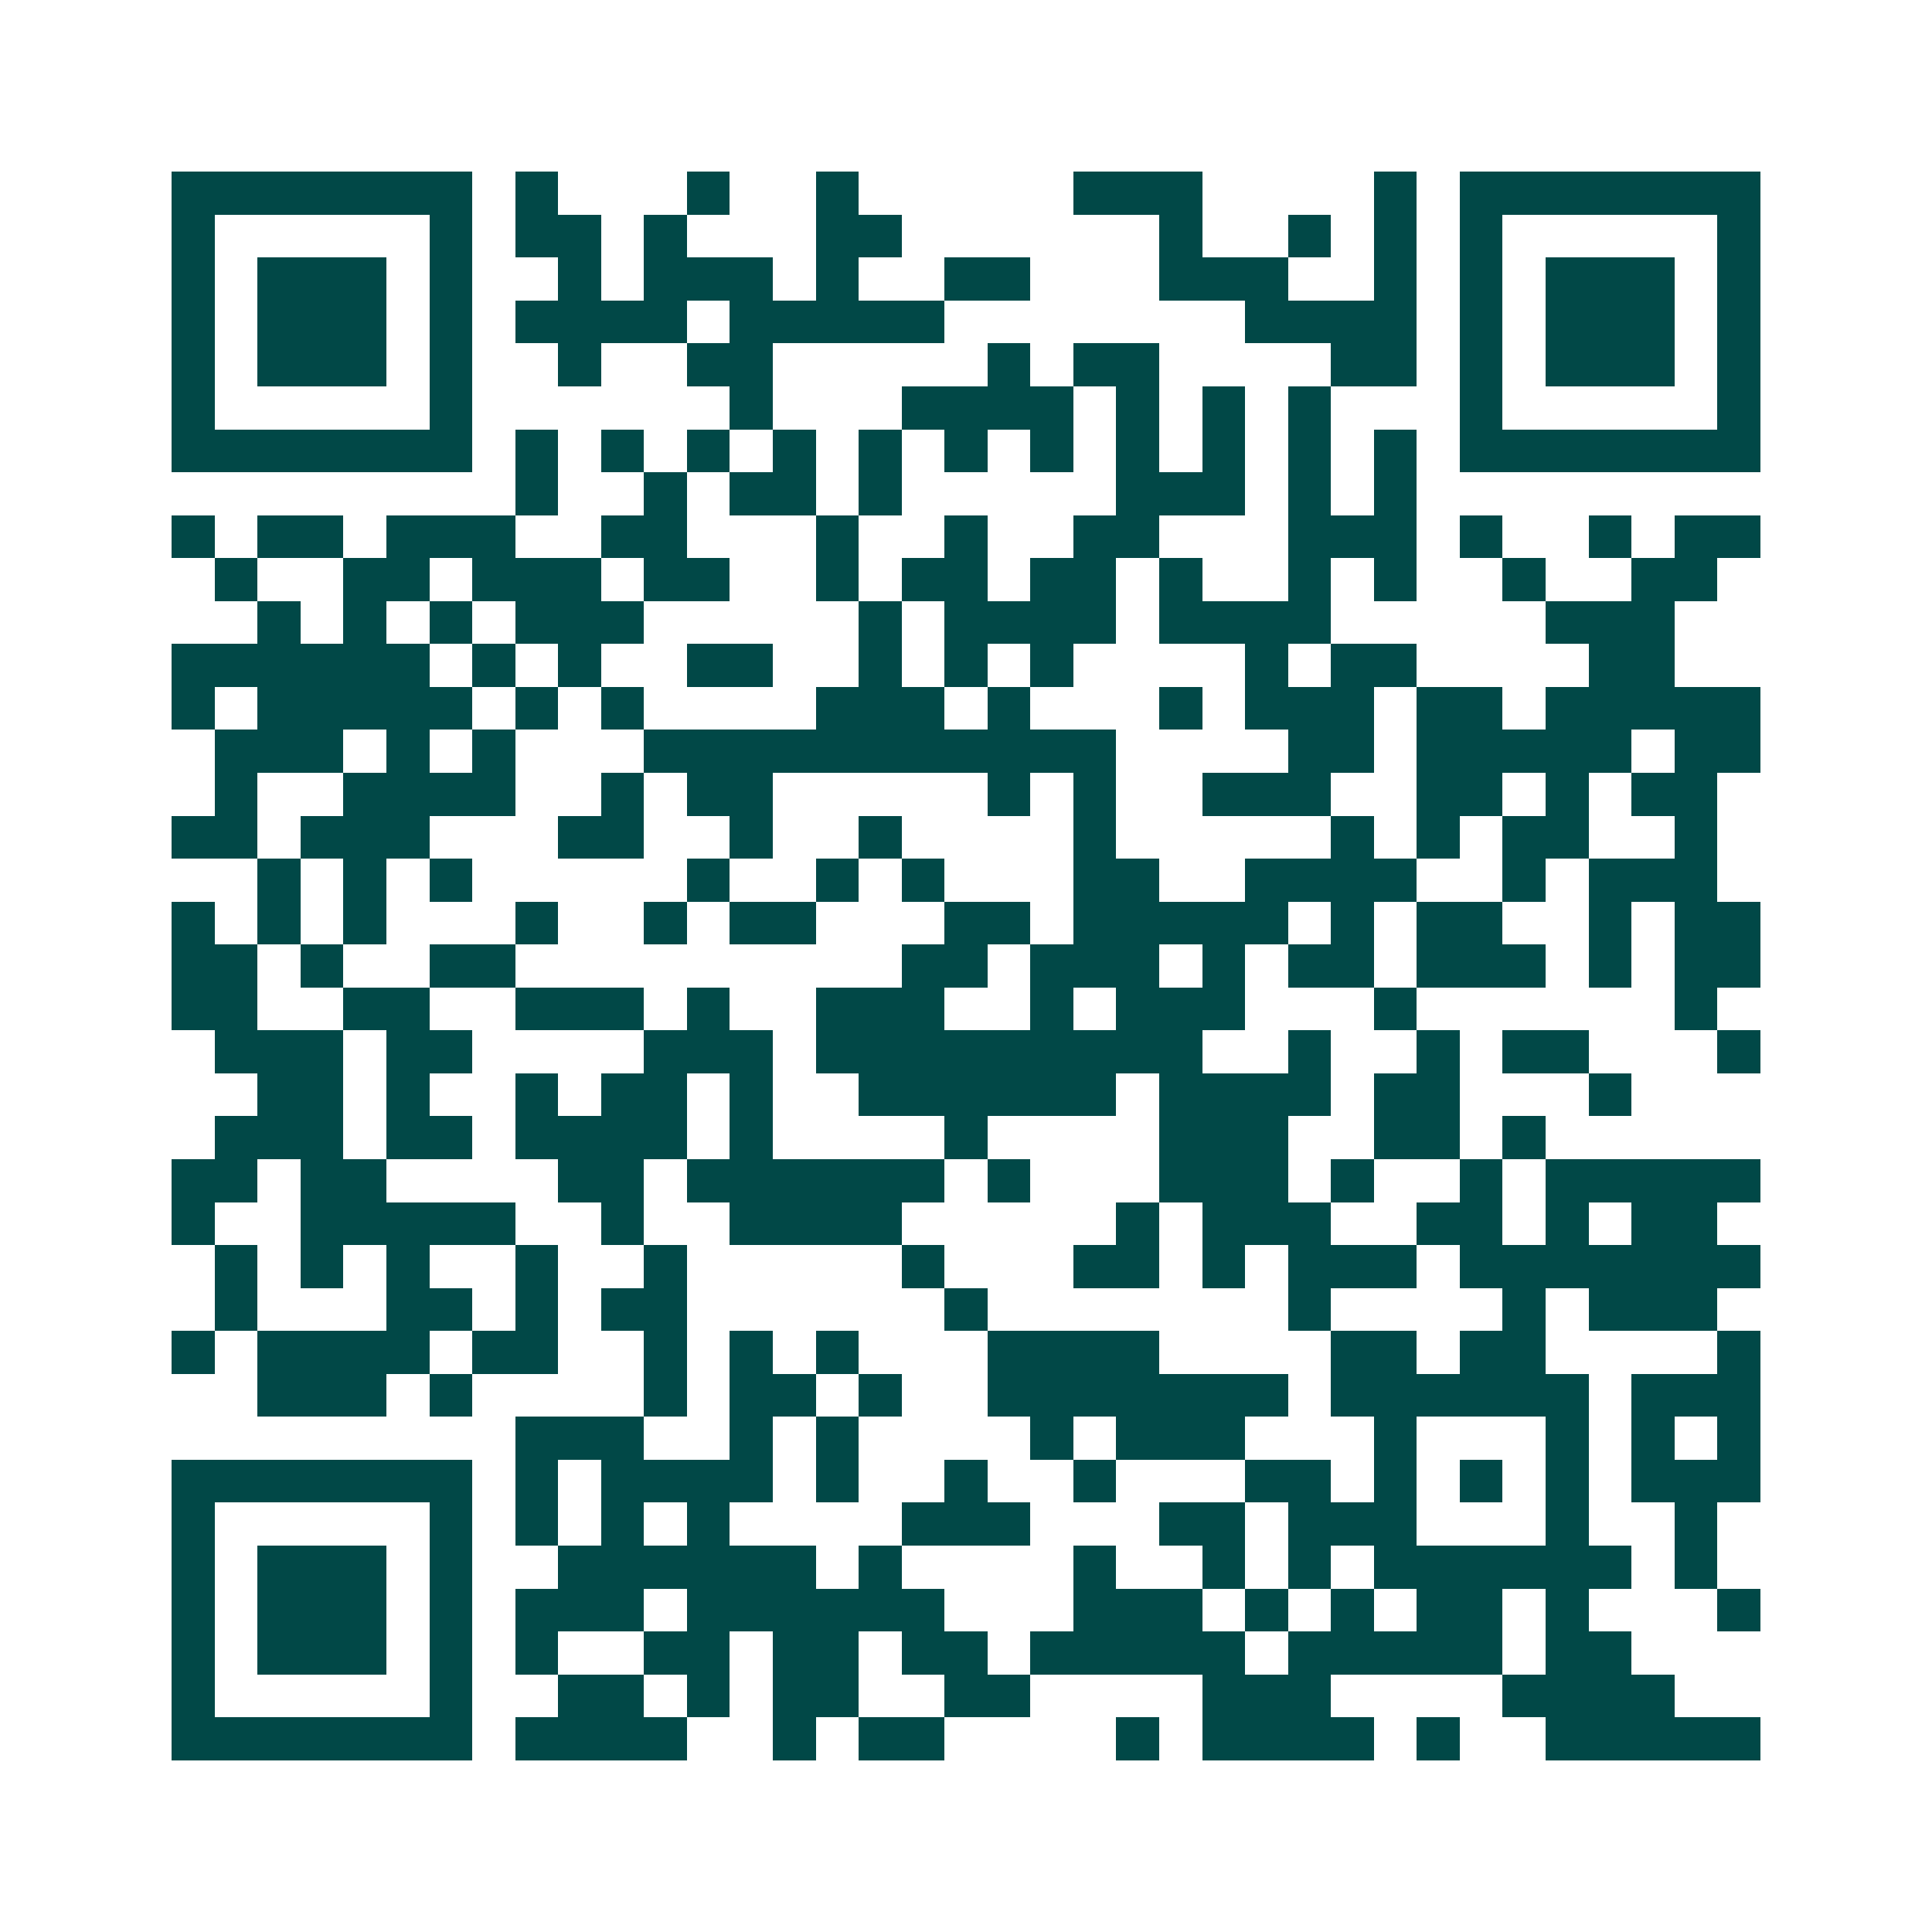 <svg xmlns="http://www.w3.org/2000/svg" width="200" height="200" viewBox="0 0 45 45" shape-rendering="crispEdges"><path fill="#ffffff" d="M0 0h45v45H0z"/><path stroke="#014847" d="M4 4.5h7m1 0h1m3 0h1m2 0h1m5 0h3m4 0h1m1 0h7M4 5.5h1m5 0h1m1 0h2m1 0h1m3 0h2m6 0h1m2 0h1m1 0h1m1 0h1m5 0h1M4 6.5h1m1 0h3m1 0h1m2 0h1m1 0h3m1 0h1m2 0h2m3 0h3m2 0h1m1 0h1m1 0h3m1 0h1M4 7.5h1m1 0h3m1 0h1m1 0h4m1 0h5m7 0h4m1 0h1m1 0h3m1 0h1M4 8.5h1m1 0h3m1 0h1m2 0h1m2 0h2m5 0h1m1 0h2m4 0h2m1 0h1m1 0h3m1 0h1M4 9.5h1m5 0h1m6 0h1m3 0h4m1 0h1m1 0h1m1 0h1m3 0h1m5 0h1M4 10.5h7m1 0h1m1 0h1m1 0h1m1 0h1m1 0h1m1 0h1m1 0h1m1 0h1m1 0h1m1 0h1m1 0h1m1 0h7M12 11.5h1m2 0h1m1 0h2m1 0h1m5 0h3m1 0h1m1 0h1M4 12.5h1m1 0h2m1 0h3m2 0h2m3 0h1m2 0h1m2 0h2m3 0h3m1 0h1m2 0h1m1 0h2M5 13.5h1m2 0h2m1 0h3m1 0h2m2 0h1m1 0h2m1 0h2m1 0h1m2 0h1m1 0h1m2 0h1m2 0h2M6 14.5h1m1 0h1m1 0h1m1 0h3m5 0h1m1 0h4m1 0h4m5 0h3M4 15.5h6m1 0h1m1 0h1m2 0h2m2 0h1m1 0h1m1 0h1m4 0h1m1 0h2m4 0h2M4 16.5h1m1 0h5m1 0h1m1 0h1m4 0h3m1 0h1m3 0h1m1 0h3m1 0h2m1 0h5M5 17.5h3m1 0h1m1 0h1m3 0h11m4 0h2m1 0h5m1 0h2M5 18.5h1m2 0h4m2 0h1m1 0h2m5 0h1m1 0h1m2 0h3m2 0h2m1 0h1m1 0h2M4 19.5h2m1 0h3m3 0h2m2 0h1m2 0h1m4 0h1m5 0h1m1 0h1m1 0h2m2 0h1M6 20.5h1m1 0h1m1 0h1m5 0h1m2 0h1m1 0h1m3 0h2m2 0h4m2 0h1m1 0h3M4 21.5h1m1 0h1m1 0h1m3 0h1m2 0h1m1 0h2m3 0h2m1 0h5m1 0h1m1 0h2m2 0h1m1 0h2M4 22.5h2m1 0h1m2 0h2m9 0h2m1 0h3m1 0h1m1 0h2m1 0h3m1 0h1m1 0h2M4 23.5h2m2 0h2m2 0h3m1 0h1m2 0h3m2 0h1m1 0h3m3 0h1m6 0h1M5 24.5h3m1 0h2m4 0h3m1 0h9m2 0h1m2 0h1m1 0h2m3 0h1M6 25.5h2m1 0h1m2 0h1m1 0h2m1 0h1m2 0h6m1 0h4m1 0h2m3 0h1M5 26.5h3m1 0h2m1 0h4m1 0h1m4 0h1m4 0h3m2 0h2m1 0h1M4 27.5h2m1 0h2m4 0h2m1 0h6m1 0h1m3 0h3m1 0h1m2 0h1m1 0h5M4 28.5h1m2 0h5m2 0h1m2 0h4m5 0h1m1 0h3m2 0h2m1 0h1m1 0h2M5 29.5h1m1 0h1m1 0h1m2 0h1m2 0h1m5 0h1m3 0h2m1 0h1m1 0h3m1 0h7M5 30.5h1m3 0h2m1 0h1m1 0h2m6 0h1m7 0h1m4 0h1m1 0h3M4 31.5h1m1 0h4m1 0h2m2 0h1m1 0h1m1 0h1m3 0h4m4 0h2m1 0h2m4 0h1M6 32.5h3m1 0h1m4 0h1m1 0h2m1 0h1m2 0h7m1 0h6m1 0h3M12 33.5h3m2 0h1m1 0h1m4 0h1m1 0h3m3 0h1m3 0h1m1 0h1m1 0h1M4 34.5h7m1 0h1m1 0h4m1 0h1m2 0h1m2 0h1m3 0h2m1 0h1m1 0h1m1 0h1m1 0h3M4 35.5h1m5 0h1m1 0h1m1 0h1m1 0h1m4 0h3m3 0h2m1 0h3m3 0h1m2 0h1M4 36.5h1m1 0h3m1 0h1m2 0h6m1 0h1m4 0h1m2 0h1m1 0h1m1 0h6m1 0h1M4 37.5h1m1 0h3m1 0h1m1 0h3m1 0h6m3 0h3m1 0h1m1 0h1m1 0h2m1 0h1m3 0h1M4 38.5h1m1 0h3m1 0h1m1 0h1m2 0h2m1 0h2m1 0h2m1 0h5m1 0h5m1 0h2M4 39.5h1m5 0h1m2 0h2m1 0h1m1 0h2m2 0h2m4 0h3m4 0h4M4 40.5h7m1 0h4m2 0h1m1 0h2m4 0h1m1 0h4m1 0h1m2 0h5"/></svg>
